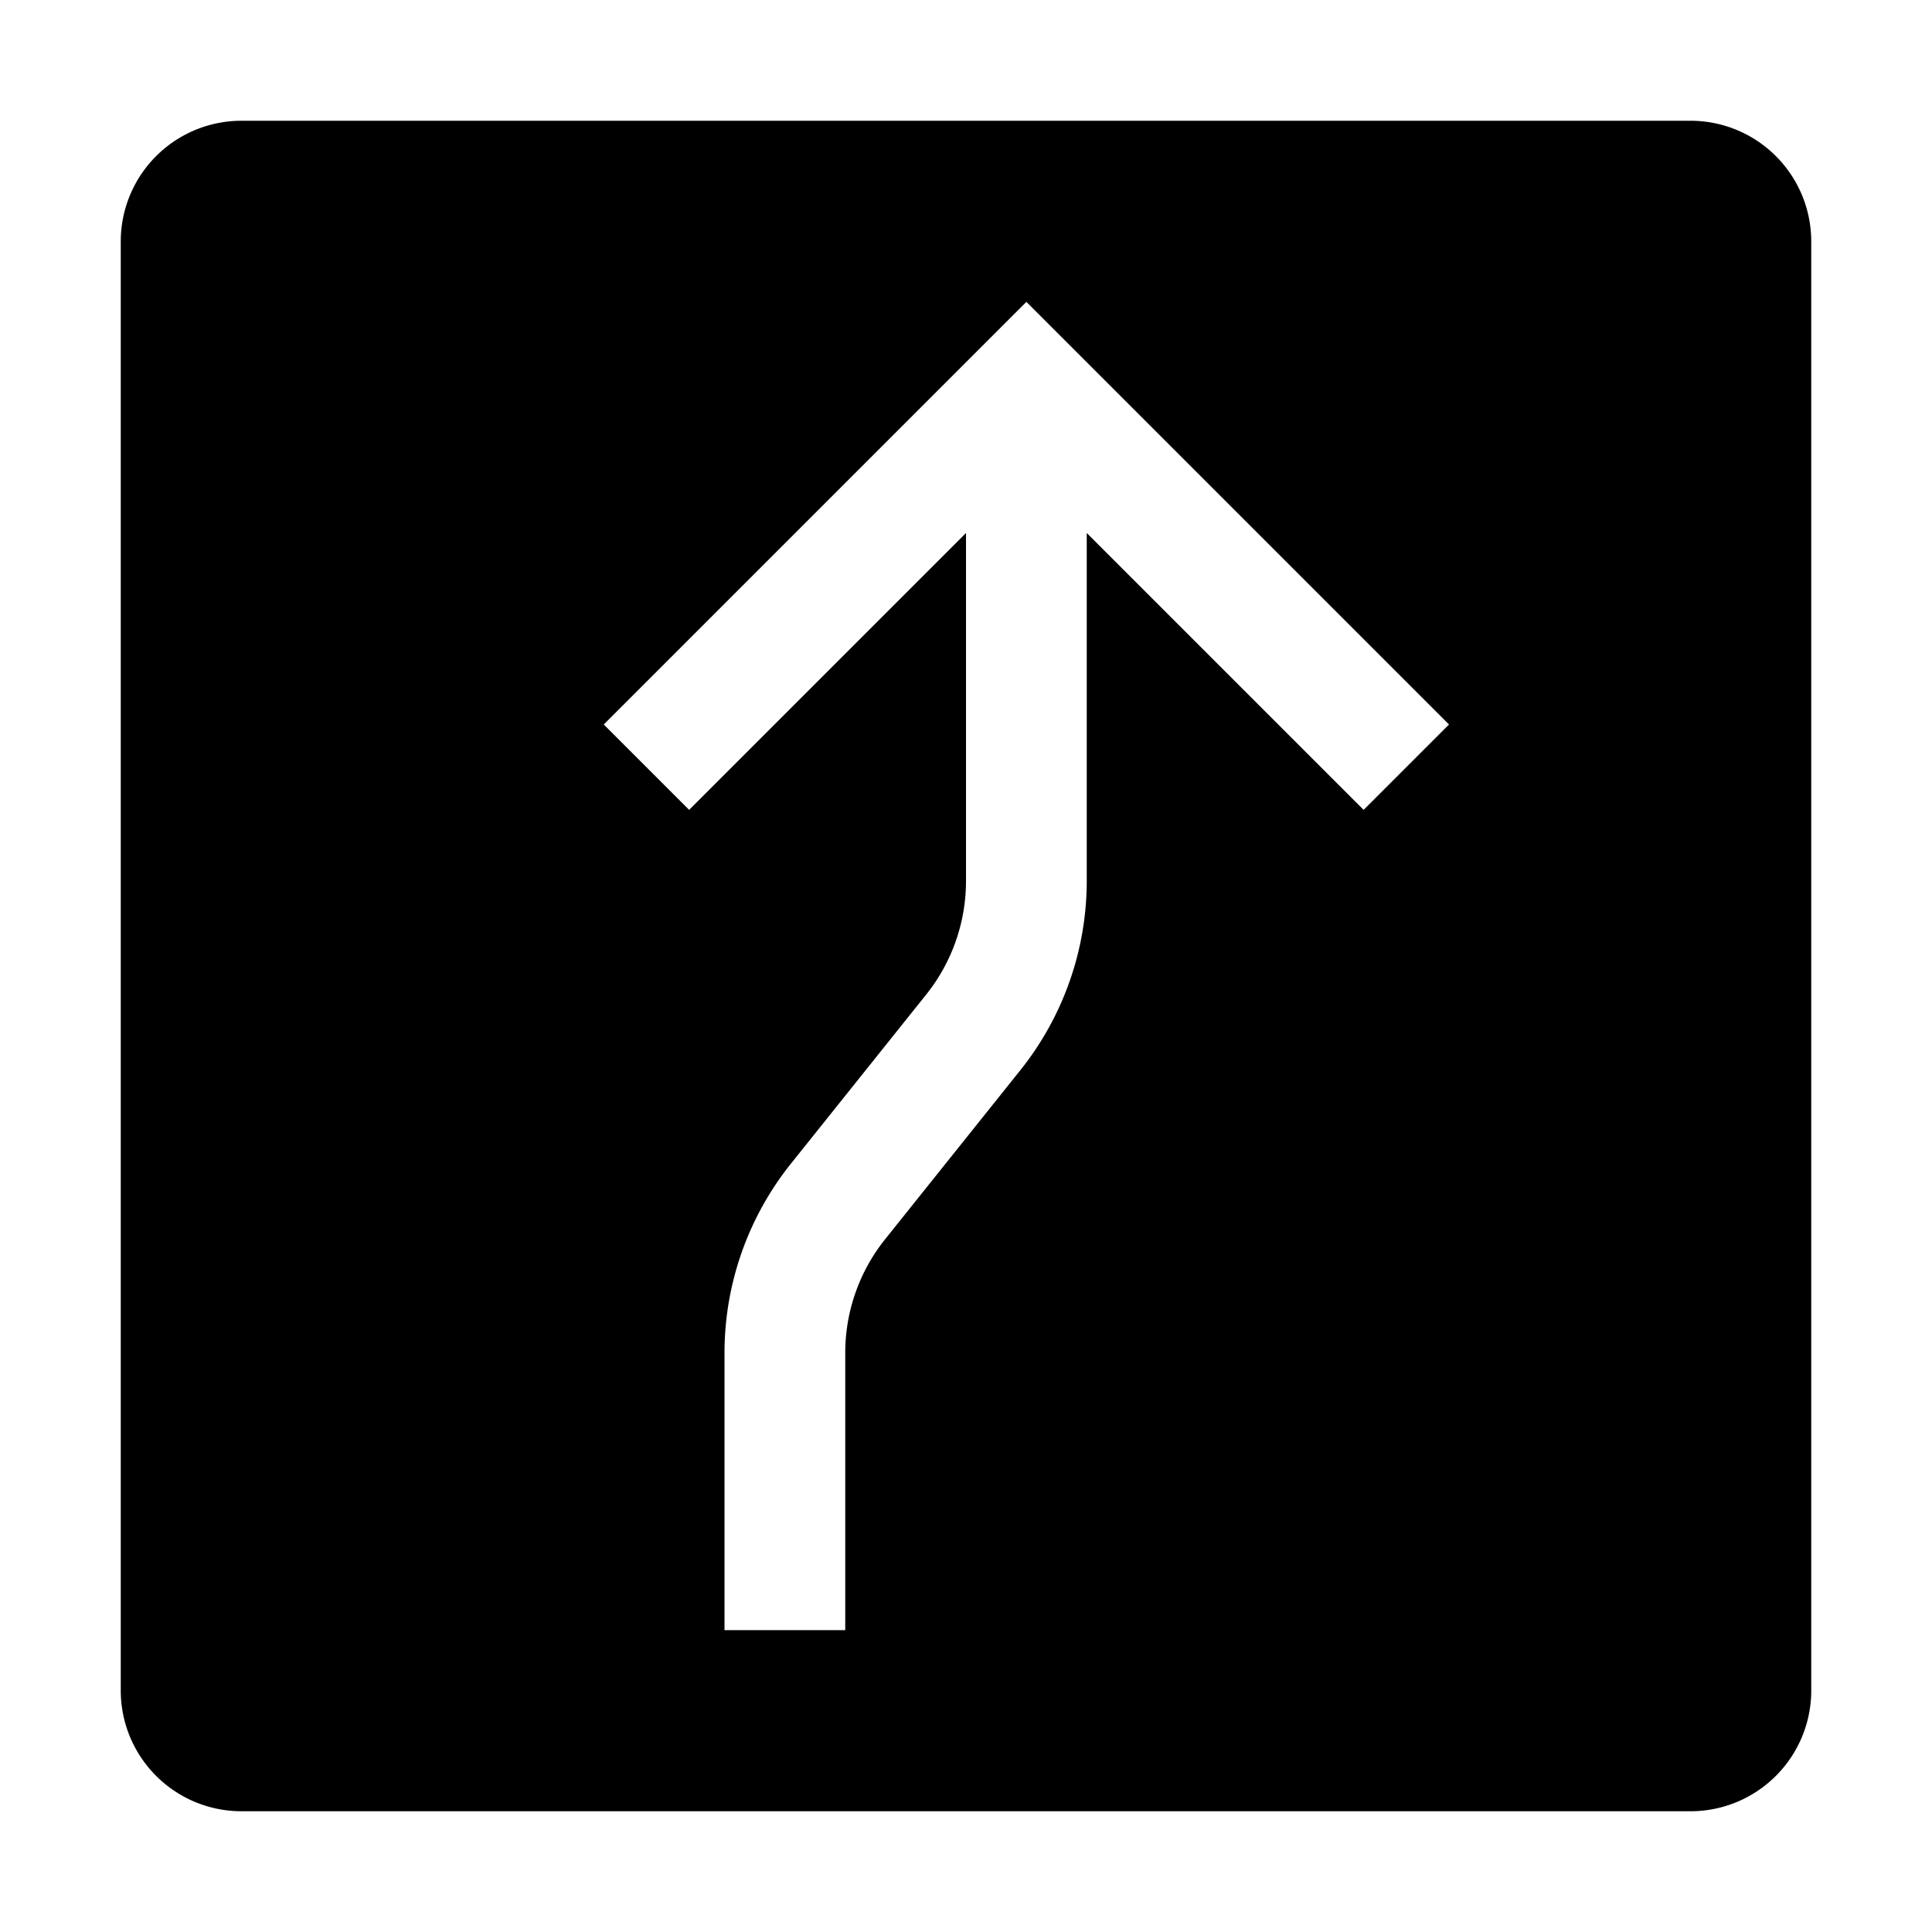 <?xml version="1.0" encoding="utf-8"?><!-- Скачано с сайта svg4.ru / Downloaded from svg4.ru -->
<svg fill="#000000" width="800px" height="800px" viewBox="0 0 32 32" id="icon" xmlns="http://www.w3.org/2000/svg">
  <defs>
    <style>
      .cls-1 {
        fill: none;
      }
    </style>
  </defs>
  <title>direction--curve--filled</title>
  <path d="M28,2H4A2,2,0,0,0,2,4V28a2,2,0,0,0,2,2H28a2,2,0,0,0,2-2V4A2,2,0,0,0,28,2ZM22.586,13.414,18,8.828v5.769a5.021,5.021,0,0,1-1.096,3.124l-2.247,2.809A3.01,3.01,0,0,0,14,22.403V27H12V22.403a5.021,5.021,0,0,1,1.096-3.124l2.247-2.809A3.01,3.01,0,0,0,16,14.597V8.828l-4.586,4.586L10,12l7-7,7,7Z"/>
  <path id="inner-path" class="cls-1" d="M22.586,13.414,18,8.828v5.769a5.021,5.021,0,0,1-1.096,3.124l-2.247,2.809A3.01,3.01,0,0,0,14,22.403V27H12V22.403a5.021,5.021,0,0,1,1.096-3.124l2.247-2.809A3.01,3.01,0,0,0,16,14.597V8.828l-4.586,4.586L10,12l7-7,7,7Z"/>
  <rect id="_Transparent_Rectangle_" data-name="&lt;Transparent Rectangle&gt;" class="cls-1" width="32" height="32"/>
</svg>